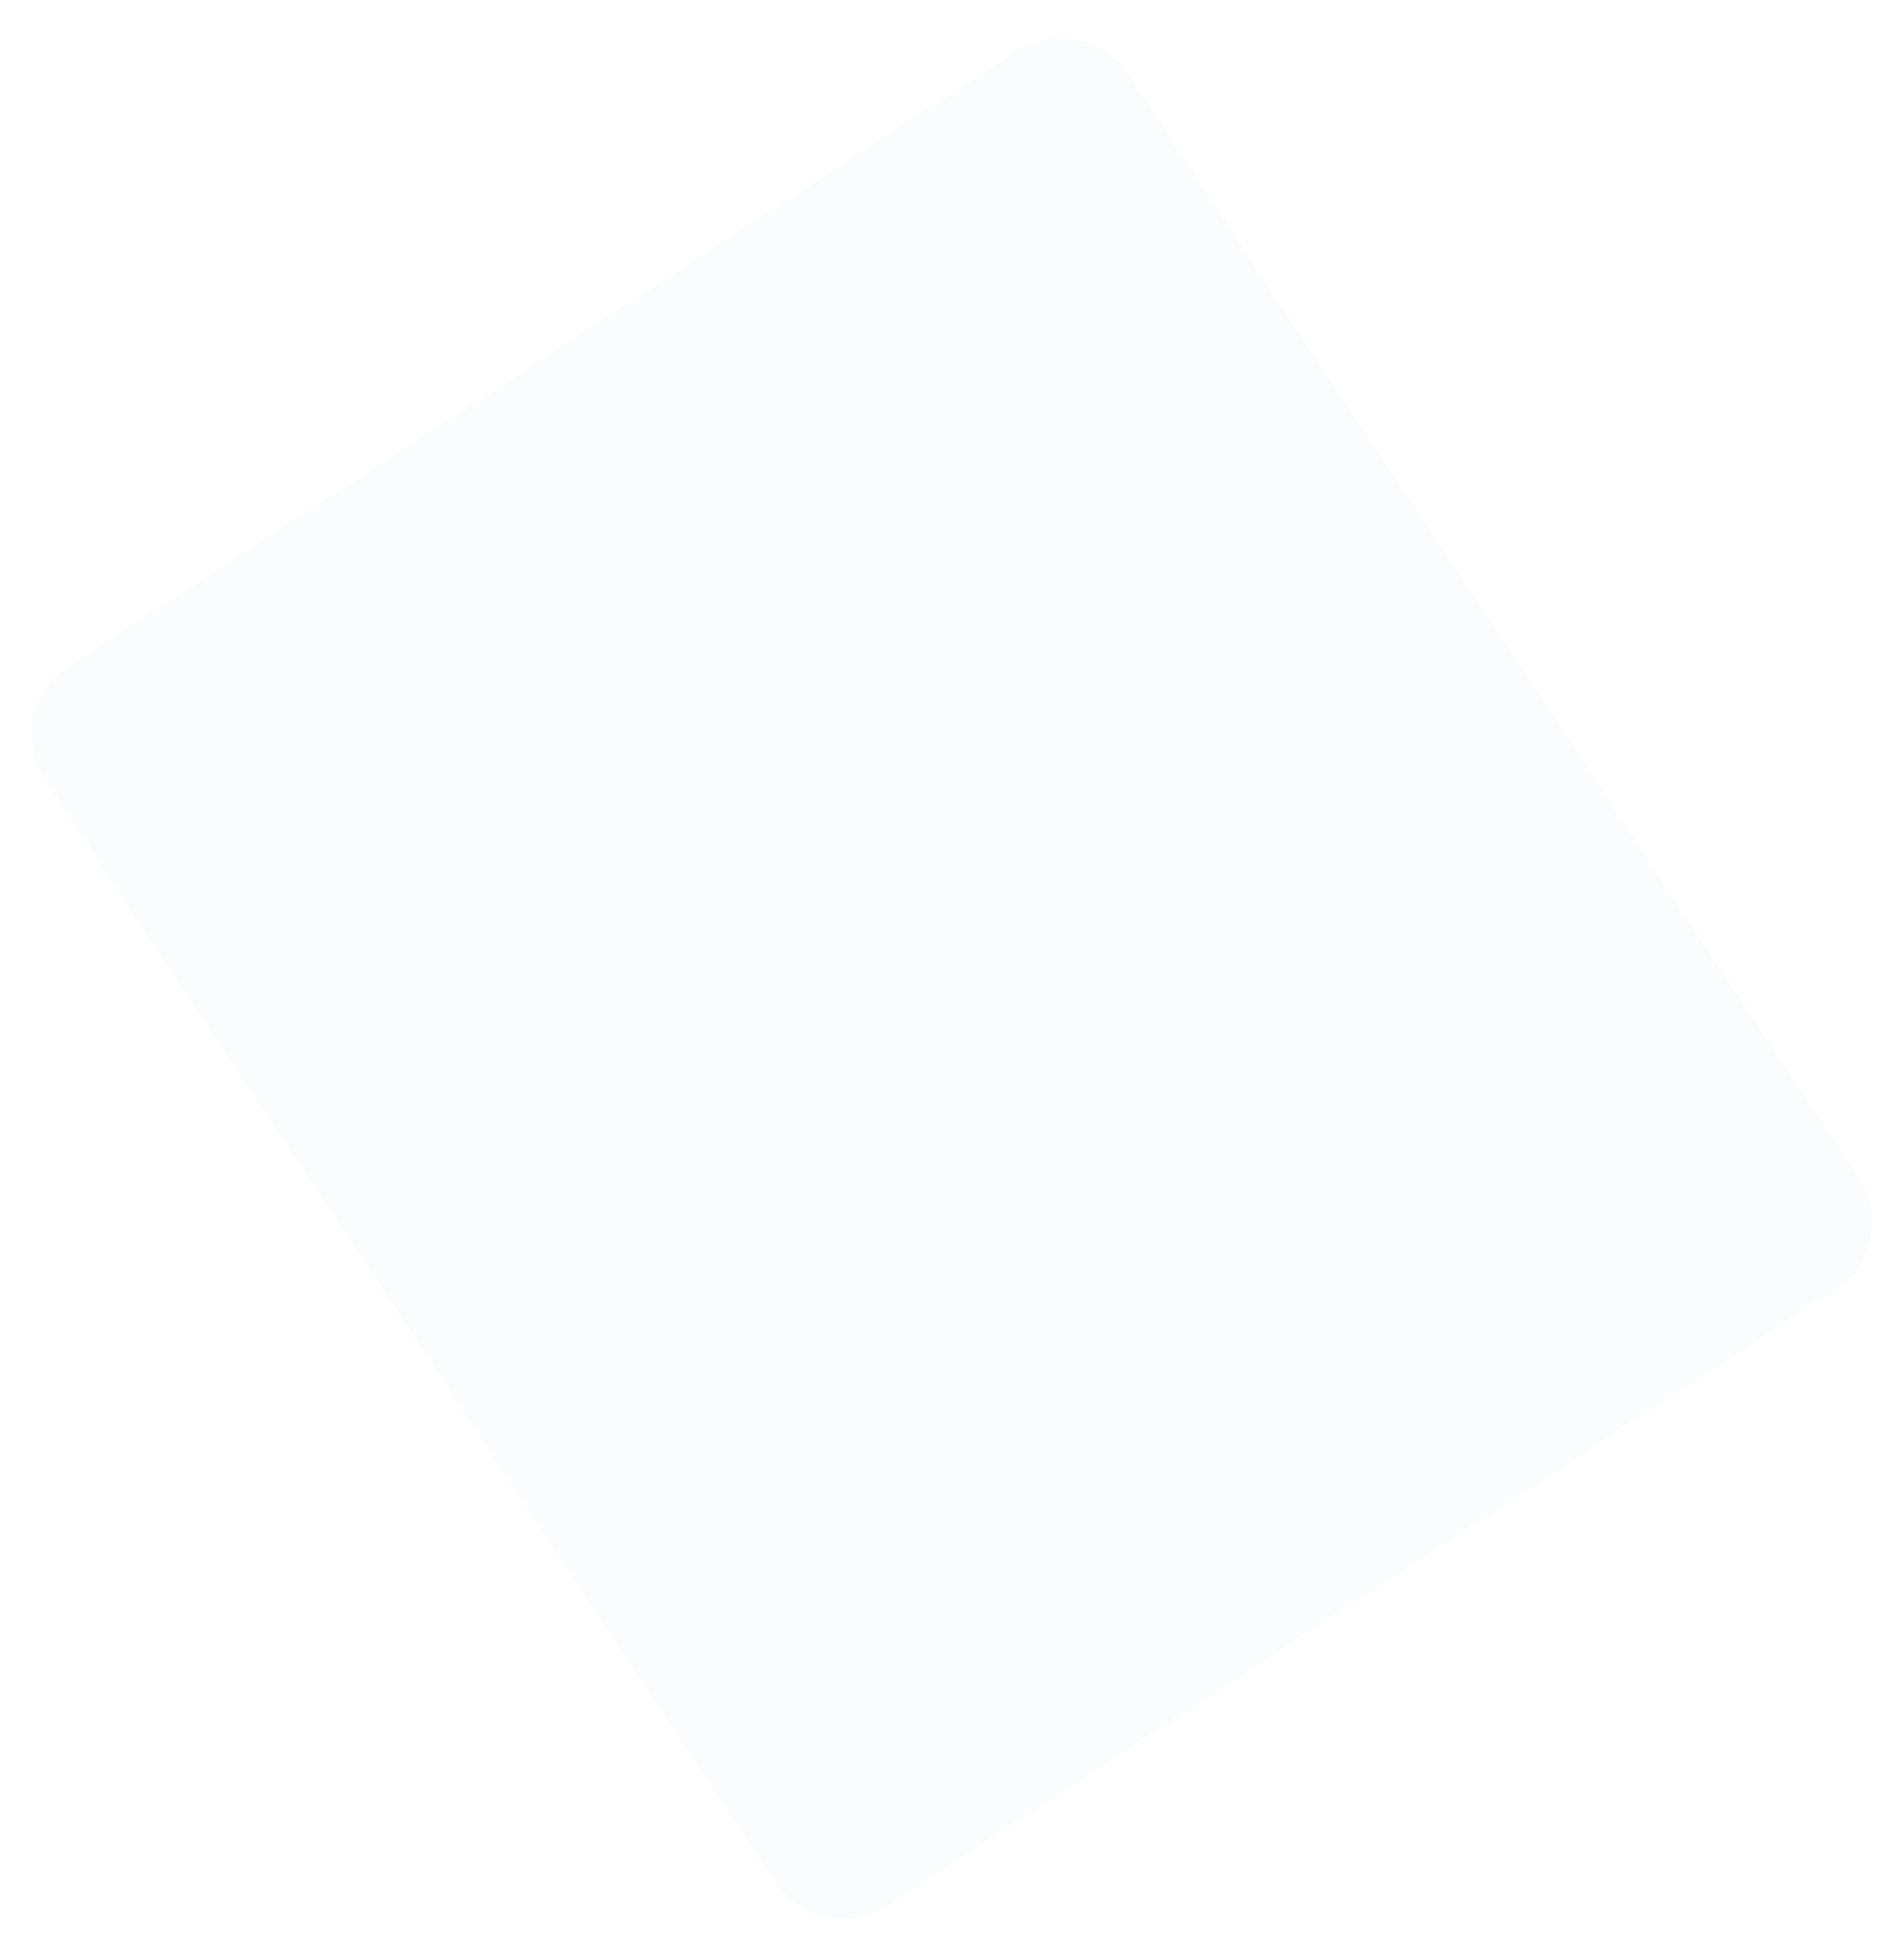 <?xml version="1.0" encoding="UTF-8"?>
<svg width="889px" height="914px" viewBox="0 0 889 914" version="1.1" xmlns="http://www.w3.org/2000/svg" xmlns:xlink="http://www.w3.org/1999/xlink">
    <!-- Generator: Sketch 58 (84663) - https://sketch.com -->
    <title>Rectangle</title>
    <desc>Created with Sketch.</desc>
    <g id="Page-1" stroke="none" stroke-width="1" fill="none" fill-rule="evenodd" opacity="0.02">
        <g id="Landing-Page" transform="translate(565, -986)" fill="#415FDE">
            <g id="Content" transform="translate(-598, 956)">
                <g id="Features" transform="translate(32, 0)">
                    <path d="M178.334,140.16 L706.562,140.16 C727.213,140.16 744.008,156.799 744.201,177.449 L749.984,795.167 C750.178,815.954 733.484,832.964 712.696,833.158 C712.579,833.16 712.461,833.16 712.344,833.16 L184.117,833.16 C163.466,833.16 146.671,816.522 146.477,795.871 L140.695,178.154 C140.5,157.366 157.194,140.356 177.982,140.162 C178.099,140.161 178.217,140.16 178.334,140.16 Z" id="Rectangle" transform="translate(445.339, 486.66) rotate(147) translate(-445.339, -486.66) "></path>
                </g>
            </g>
        </g>
    </g>
</svg>